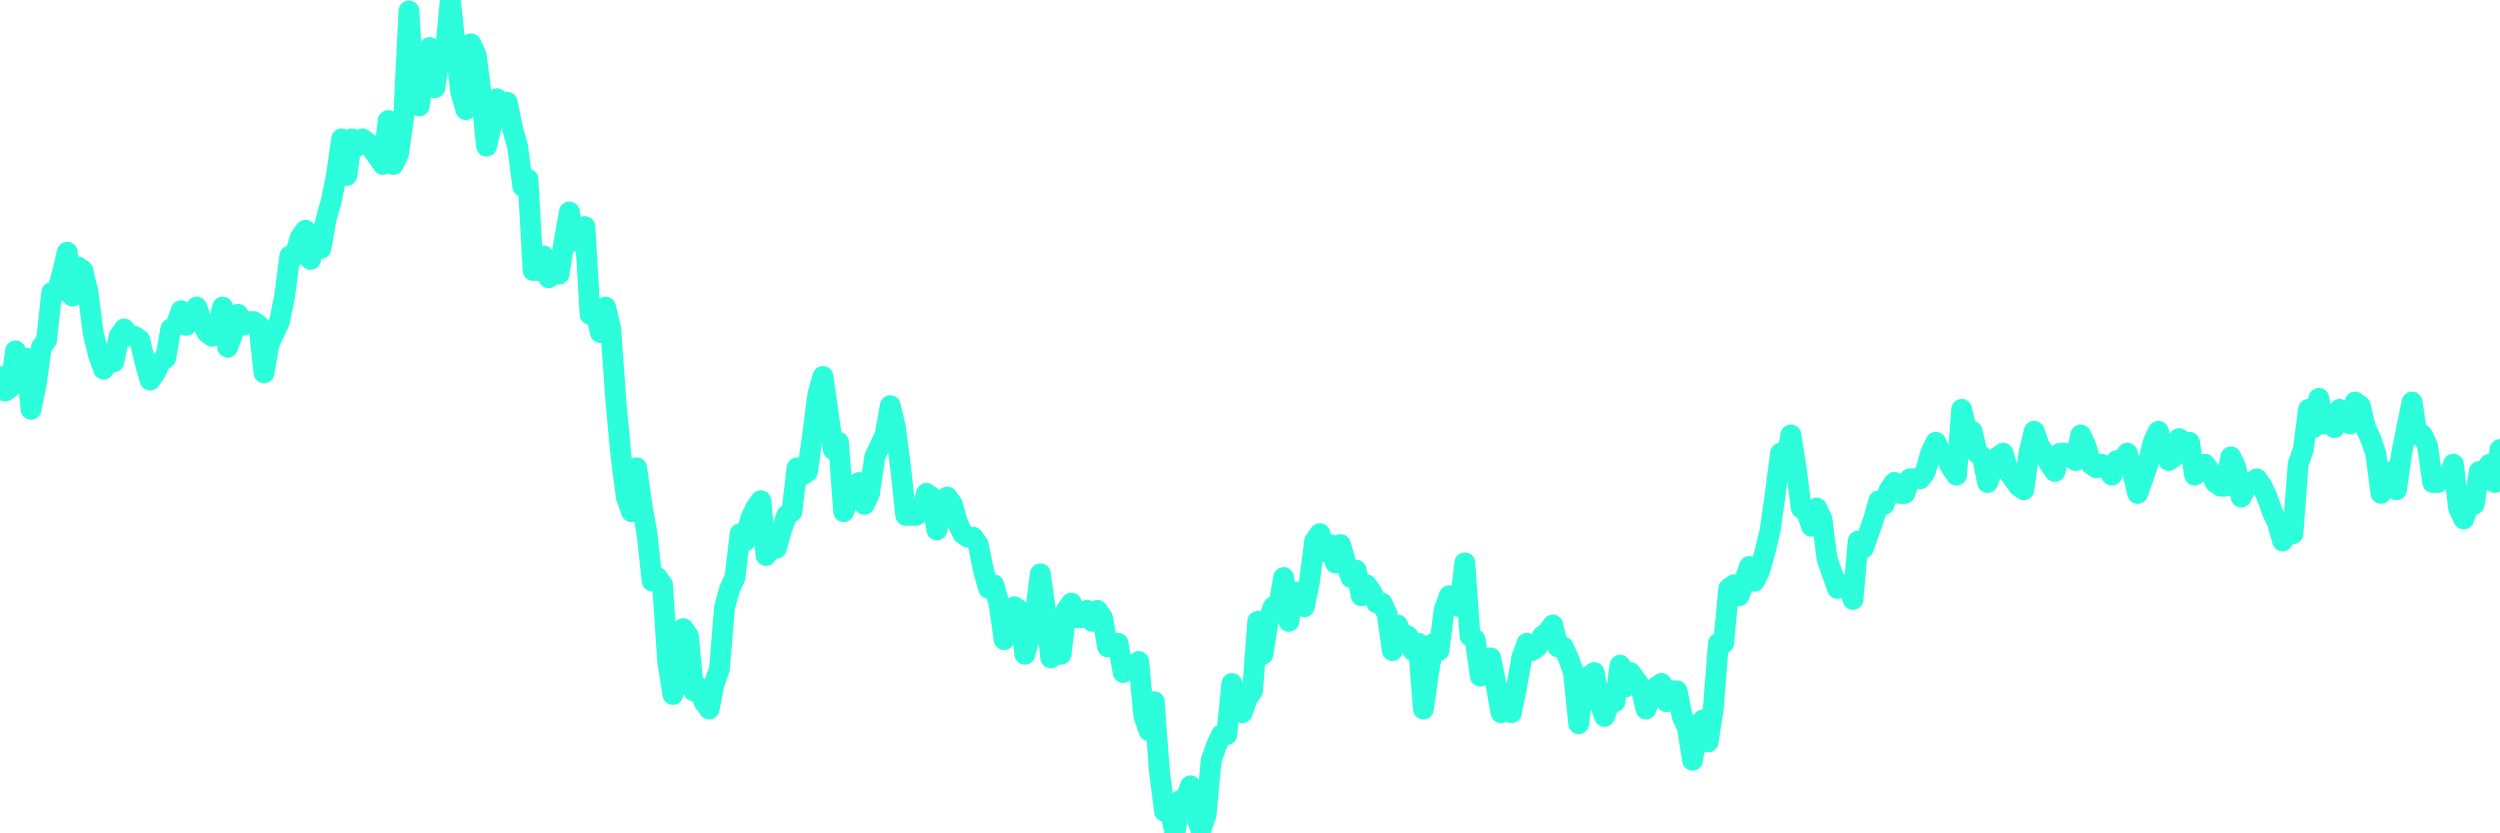 <?xml version="1.0" encoding="UTF-8"?>
<svg width="240" height="80" version="1.1" xmlns="http://www.w3.org/2000/svg">
    <path d="M0,36.14 L0.497,37.544 L0.994,37.193 L1.491,33.684 L1.988,35.439 L2.484,34.386 L2.981,39.298 L3.478,36.842 L3.975,33.333 L4.472,32.632 L4.969,28.07 L5.466,28.07 L5.963,26.316 L6.46,24.211 L6.957,28.421 L7.453,25.614 L7.95,25.965 L8.447,28.07 L8.944,31.93 L9.441,34.035 L9.938,35.439 L10.435,34.737 L10.932,34.737 L11.429,32.281 L11.925,31.579 L12.422,32.281 L12.919,32.281 L13.416,32.632 L13.913,34.737 L14.41,36.491 L14.907,35.789 L15.404,34.737 L15.901,34.386 L16.398,31.579 L16.894,31.228 L17.391,29.825 L17.888,31.228 L18.385,30.175 L18.882,29.474 L19.379,30.877 L19.876,31.93 L20.373,32.281 L20.87,31.579 L21.366,29.474 L21.863,33.333 L22.36,31.93 L22.857,30.175 L23.354,31.228 L23.851,30.877 L24.348,30.877 L24.845,31.228 L25.342,35.789 L25.839,32.982 L26.335,31.93 L26.832,30.877 L27.329,28.421 L27.826,24.561 L28.323,24.561 L28.82,22.807 L29.317,22.105 L29.814,24.912 L30.311,22.807 L30.807,23.86 L31.304,21.053 L31.801,19.298 L32.298,16.842 L32.795,13.333 L33.292,16.842 L33.789,13.333 L34.286,14.035 L34.783,13.333 L35.28,13.684 L35.776,14.386 L36.273,15.088 L36.77,15.789 L37.267,11.579 L37.764,15.789 L38.261,14.737 L38.758,11.228 L39.255,1.053 L39.752,9.474 L40.248,10.175 L40.745,6.667 L41.242,4.561 L41.739,8.421 L42.236,5.263 L42.733,5.263 L43.23,0 L43.727,4.561 L44.224,8.772 L44.72,10.526 L45.217,4.211 L45.714,5.263 L46.211,9.123 L46.708,14.035 L47.205,11.93 L47.702,9.474 L48.199,10.877 L48.696,9.825 L49.193,12.281 L49.689,14.035 L50.186,17.895 L50.683,17.193 L51.18,25.965 L51.677,25.965 L52.174,24.561 L52.671,26.667 L53.168,26.316 L53.665,26.316 L54.161,23.158 L54.658,20.351 L55.155,23.158 L55.652,23.158 L56.149,21.754 L56.646,30.175 L57.143,29.825 L57.64,31.93 L58.137,29.474 L58.634,31.579 L59.13,38.596 L59.627,43.86 L60.124,47.719 L60.621,49.123 L61.118,44.912 L61.615,48.421 L62.112,51.228 L62.609,55.789 L63.106,55.439 L63.602,56.14 L64.099,63.509 L64.596,66.667 L65.093,64.211 L65.59,60.351 L66.087,61.053 L66.584,66.316 L67.081,65.965 L67.578,67.368 L68.075,68.07 L68.571,65.614 L69.068,64.211 L69.565,58.246 L70.062,56.491 L70.559,55.439 L71.056,51.228 L71.553,51.93 L72.05,49.825 L72.547,48.772 L73.043,48.07 L73.54,53.333 L74.037,52.632 L74.534,52.632 L75.031,50.877 L75.528,49.474 L76.025,49.123 L76.522,44.912 L77.019,45.614 L77.516,45.263 L78.012,41.754 L78.509,37.895 L79.006,36.14 L79.503,39.649 L80,43.158 L80.497,42.456 L80.994,49.123 L81.491,47.719 L81.988,46.667 L82.484,46.316 L82.981,48.421 L83.478,47.368 L83.975,43.86 L84.472,42.807 L84.969,41.754 L85.466,38.947 L85.963,41.053 L86.46,44.912 L86.957,49.474 L87.453,49.474 L87.95,49.474 L88.447,49.123 L88.944,47.368 L89.441,47.719 L89.938,50.877 L90.435,48.421 L90.932,47.719 L91.429,48.421 L91.925,50.175 L92.422,51.228 L92.919,51.579 L93.416,51.579 L93.913,52.281 L94.41,54.737 L94.907,56.491 L95.404,56.14 L95.901,57.895 L96.398,61.404 L96.894,60 L97.391,58.246 L97.888,58.596 L98.385,62.807 L98.882,61.053 L99.379,58.947 L99.876,55.088 L100.373,58.596 L100.87,63.158 L101.366,62.807 L101.863,62.807 L102.36,58.596 L102.857,57.895 L103.354,59.298 L103.851,59.298 L104.348,58.596 L104.845,59.649 L105.342,58.596 L105.839,59.298 L106.335,62.105 L106.832,61.754 L107.329,61.754 L107.826,64.561 L108.323,64.211 L108.82,63.86 L109.317,63.509 L109.814,68.772 L110.311,70.175 L110.807,67.368 L111.304,74.035 L111.801,77.895 L112.298,77.544 L112.795,80 L113.292,76.842 L113.789,76.842 L114.286,75.439 L114.783,78.246 L115.28,79.649 L115.776,78.246 L116.273,72.982 L116.77,71.579 L117.267,70.526 L117.764,70.526 L118.261,65.614 L118.758,67.018 L119.255,68.421 L119.752,67.018 L120.248,66.316 L120.745,59.649 L121.242,62.807 L121.739,59.649 L122.236,58.246 L122.733,58.246 L123.23,55.439 L123.727,59.649 L124.224,56.842 L124.72,56.842 L125.217,58.246 L125.714,55.789 L126.211,51.93 L126.708,51.228 L127.205,52.982 L127.702,52.281 L128.199,54.035 L128.696,52.281 L129.193,54.035 L129.689,55.439 L130.186,54.737 L130.683,57.193 L131.18,56.14 L131.677,56.842 L132.174,57.895 L132.671,57.895 L133.168,58.947 L133.665,62.456 L134.161,60 L134.658,61.053 L135.155,61.053 L135.652,62.456 L136.149,61.754 L136.646,68.07 L137.143,64.561 L137.64,61.754 L138.137,62.456 L138.634,58.596 L139.13,57.193 L139.627,57.193 L140.124,58.246 L140.621,54.035 L141.118,61.053 L141.615,61.404 L142.112,64.912 L142.609,63.86 L143.106,63.158 L143.602,65.614 L144.099,68.421 L144.596,67.719 L145.093,68.421 L145.59,65.965 L146.087,63.158 L146.584,61.754 L147.081,62.456 L147.578,62.105 L148.075,61.053 L148.571,60.702 L149.068,60 L149.565,62.105 L150.062,62.105 L150.559,63.158 L151.056,64.561 L151.553,69.474 L152.05,65.614 L152.547,64.912 L153.043,64.561 L153.54,67.368 L154.037,68.772 L154.534,67.368 L155.031,67.368 L155.528,63.86 L156.025,65.965 L156.522,64.561 L157.019,65.263 L157.516,65.965 L158.012,68.07 L158.509,66.667 L159.006,65.965 L159.503,65.614 L160,67.368 L160.497,66.316 L160.994,66.316 L161.491,68.772 L161.988,69.825 L162.484,72.982 L162.981,69.825 L163.478,69.123 L163.975,71.228 L164.472,68.07 L164.969,61.754 L165.466,61.754 L165.963,56.491 L166.46,56.14 L166.957,57.193 L167.453,55.789 L167.95,54.386 L168.447,55.789 L168.944,54.737 L169.441,52.982 L169.938,50.877 L170.435,47.368 L170.932,43.509 L171.429,44.561 L171.925,41.754 L172.422,44.912 L172.919,48.772 L173.416,49.123 L173.913,50.526 L174.41,48.772 L174.907,49.825 L175.404,53.684 L175.901,55.088 L176.398,56.491 L176.894,56.14 L177.391,56.14 L177.888,57.544 L178.385,51.93 L178.882,52.632 L179.379,51.228 L179.876,49.825 L180.373,48.07 L180.87,48.421 L181.366,47.018 L181.863,46.316 L182.36,47.368 L182.857,47.368 L183.354,45.965 L183.851,45.965 L184.348,45.965 L184.845,45.263 L185.342,43.509 L185.839,42.456 L186.335,43.509 L186.832,43.86 L187.329,44.912 L187.826,45.614 L188.323,39.298 L188.82,41.404 L189.317,41.404 L189.814,43.509 L190.311,43.86 L190.807,46.316 L191.304,44.912 L191.801,43.86 L192.298,43.509 L192.795,45.263 L193.292,45.965 L193.789,46.667 L194.286,47.018 L194.783,43.509 L195.28,41.404 L195.776,42.807 L196.273,43.509 L196.77,44.561 L197.267,45.263 L197.764,43.509 L198.261,43.509 L198.758,43.86 L199.255,44.211 L199.752,41.754 L200.248,42.807 L200.745,44.561 L201.242,44.912 L201.739,44.561 L202.236,44.912 L202.733,45.614 L203.23,44.211 L203.727,44.211 L204.224,43.509 L204.72,45.263 L205.217,47.368 L205.714,45.965 L206.211,44.561 L206.708,42.456 L207.205,41.404 L207.702,43.158 L208.199,44.211 L208.696,43.86 L209.193,42.105 L209.689,42.456 L210.186,42.456 L210.683,45.614 L211.18,45.263 L211.677,44.561 L212.174,45.263 L212.671,46.316 L213.168,46.667 L213.665,46.667 L214.161,43.86 L214.658,44.912 L215.155,47.719 L215.652,46.667 L216.149,46.316 L216.646,45.965 L217.143,46.667 L217.64,47.719 L218.137,49.123 L218.634,50.175 L219.13,51.93 L219.627,51.228 L220.124,51.228 L220.621,44.561 L221.118,43.158 L221.615,39.298 L222.112,41.053 L222.609,38.246 L223.106,40.702 L223.602,40.351 L224.099,41.053 L224.596,39.298 L225.093,39.649 L225.59,40.702 L226.087,38.596 L226.584,38.947 L227.081,41.053 L227.578,42.105 L228.075,43.509 L228.571,47.368 L229.068,45.614 L229.565,45.263 L230.062,47.018 L230.559,43.509 L231.056,41.053 L231.553,38.596 L232.05,41.754 L232.547,41.754 L233.043,42.807 L233.54,46.316 L234.037,46.316 L234.534,45.965 L235.031,45.965 L235.528,44.561 L236.025,48.772 L236.522,49.825 L237.019,48.421 L237.516,48.421 L238.012,45.263 L238.509,45.263 L239.006,44.561 L239.503,46.316 L240,43.158" 
        fill="none" 
        stroke="#2CFEDC" 
        stroke-width="2" 
        stroke-linecap="round" 
        stroke-linejoin="round"/>
</svg>